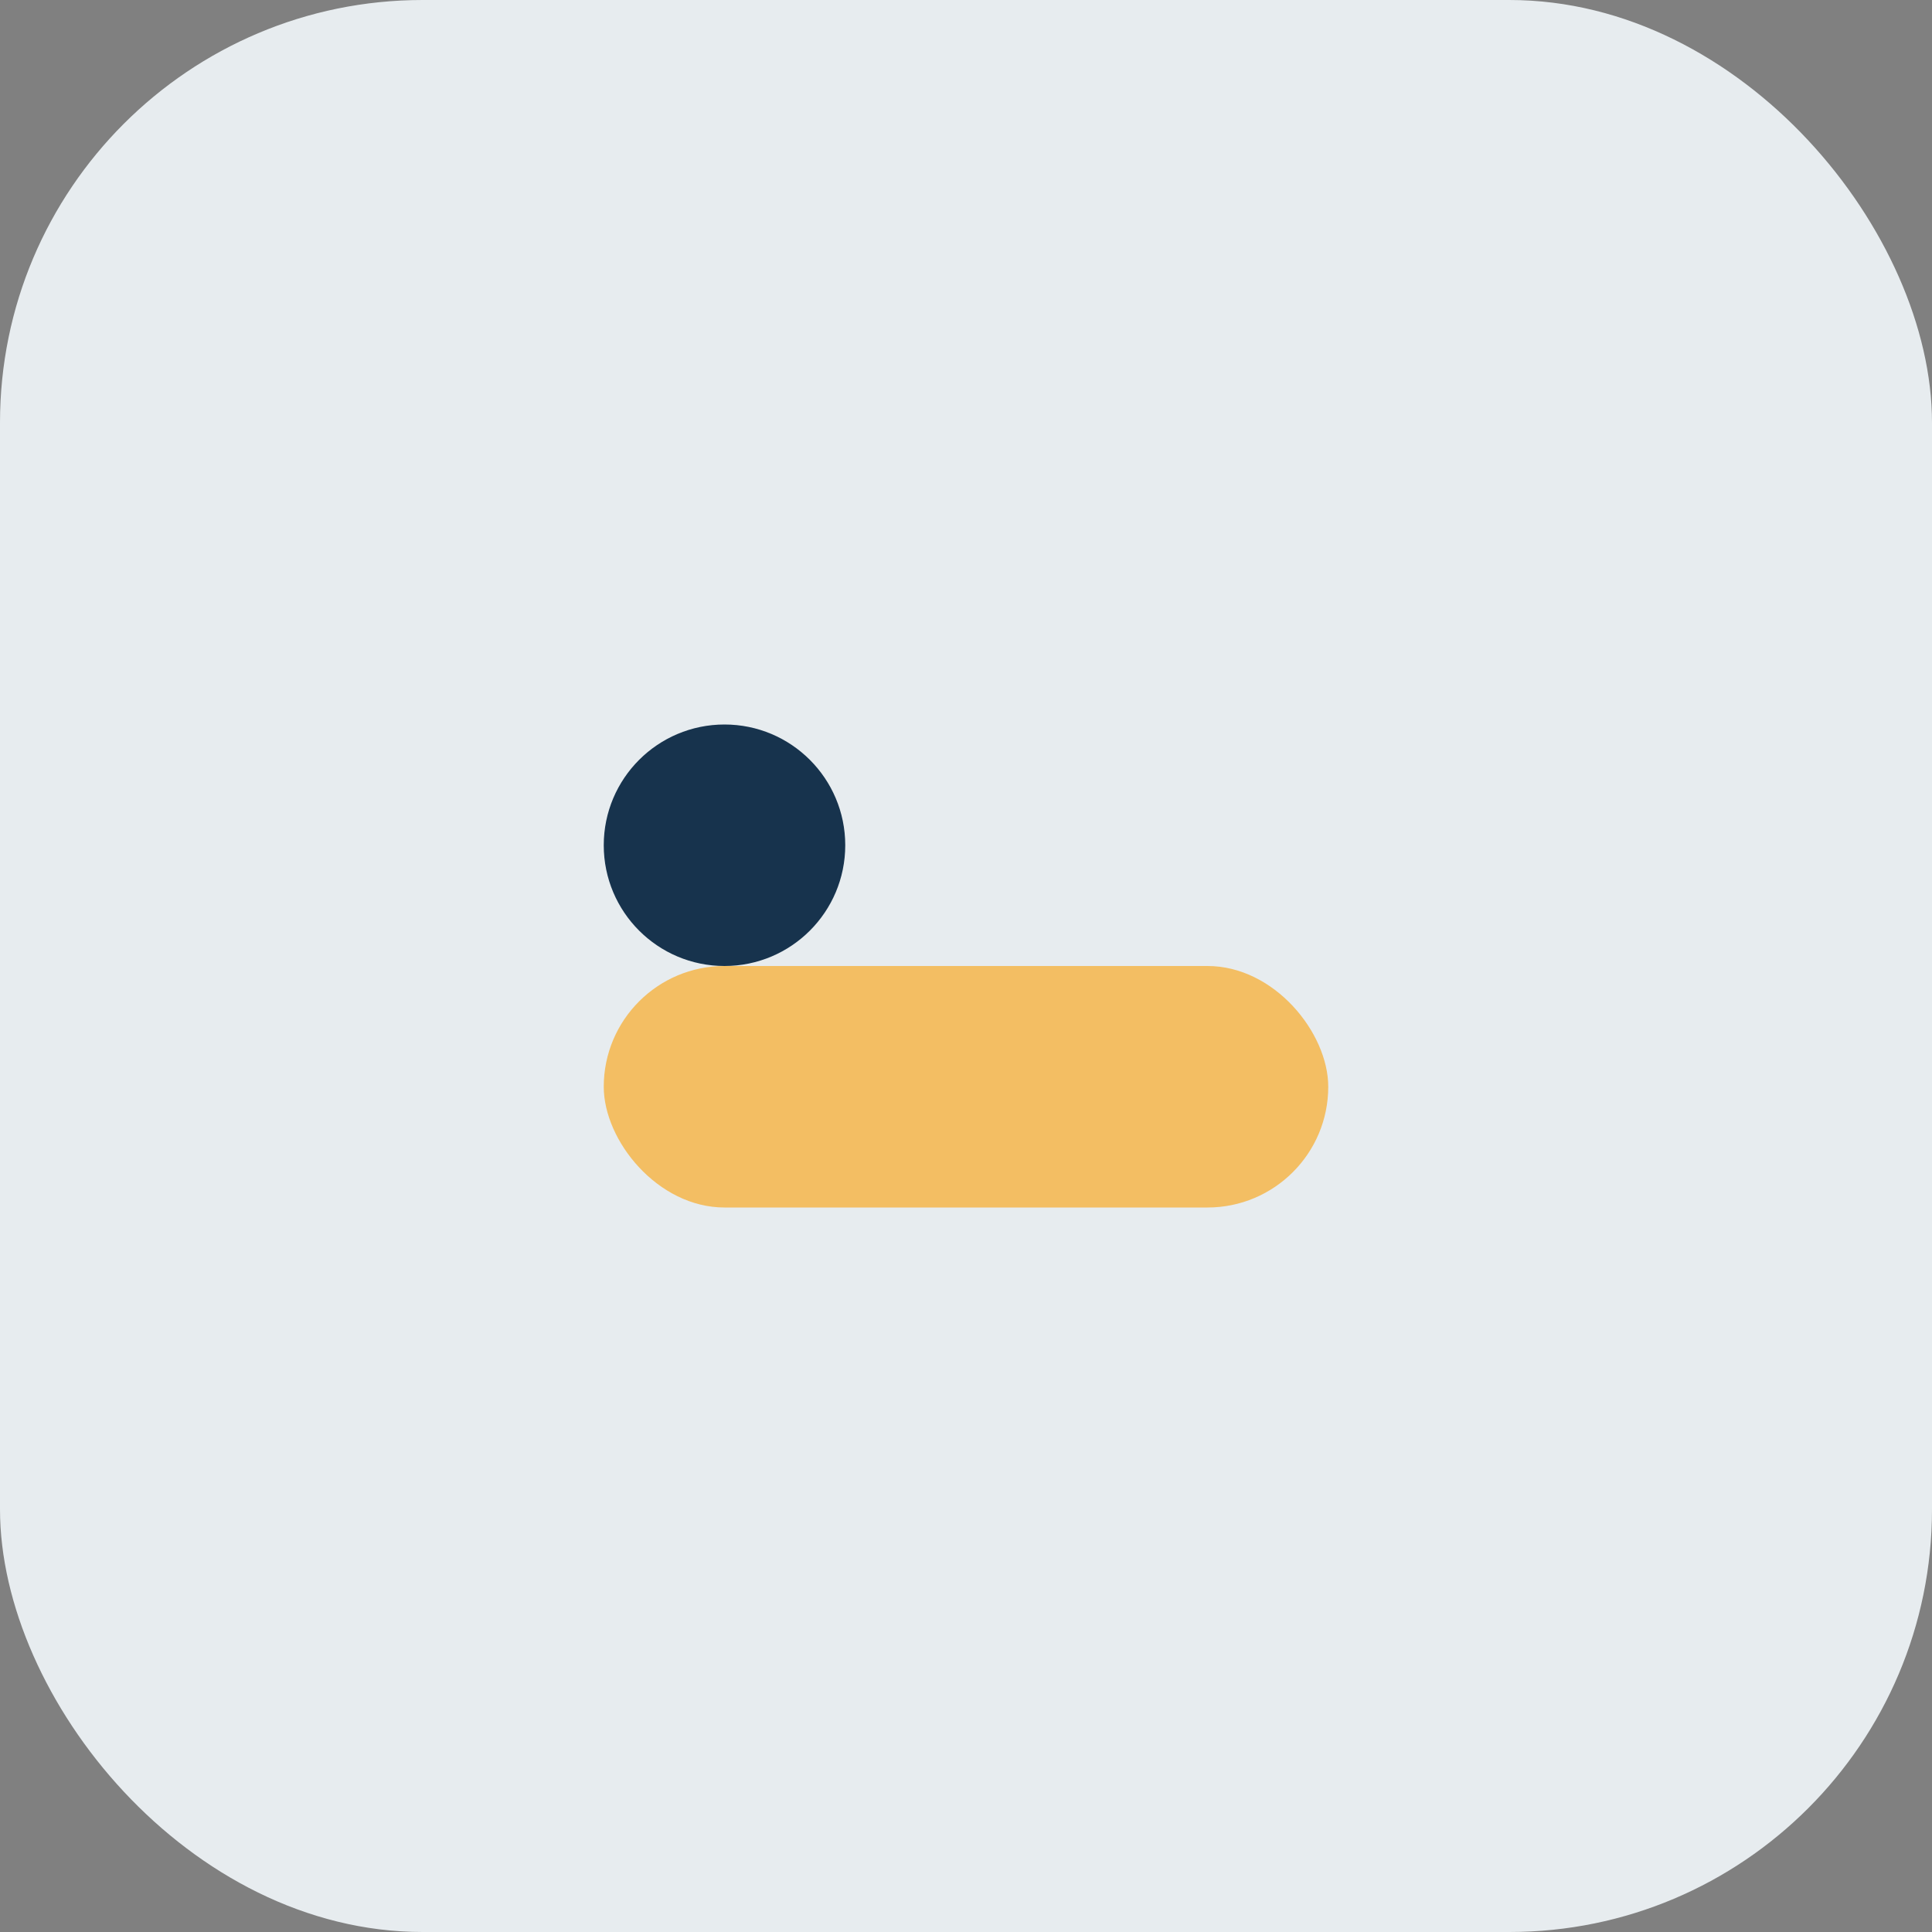 <?xml version="1.0" encoding="UTF-8"?>
<svg xmlns="http://www.w3.org/2000/svg" width="32" height="32" viewBox="0 0 32 32"><rect x="0" y="0" width="32" height="32" fill="#808080" stroke="none"/><rect width="32" height="32" rx="7" fill="#E7ECEF"/><rect x="10" y="16" width="12" height="4" rx="2" fill="#F3BE63"/><circle cx="12" cy="14" r="2" fill="#17334D"/></svg>